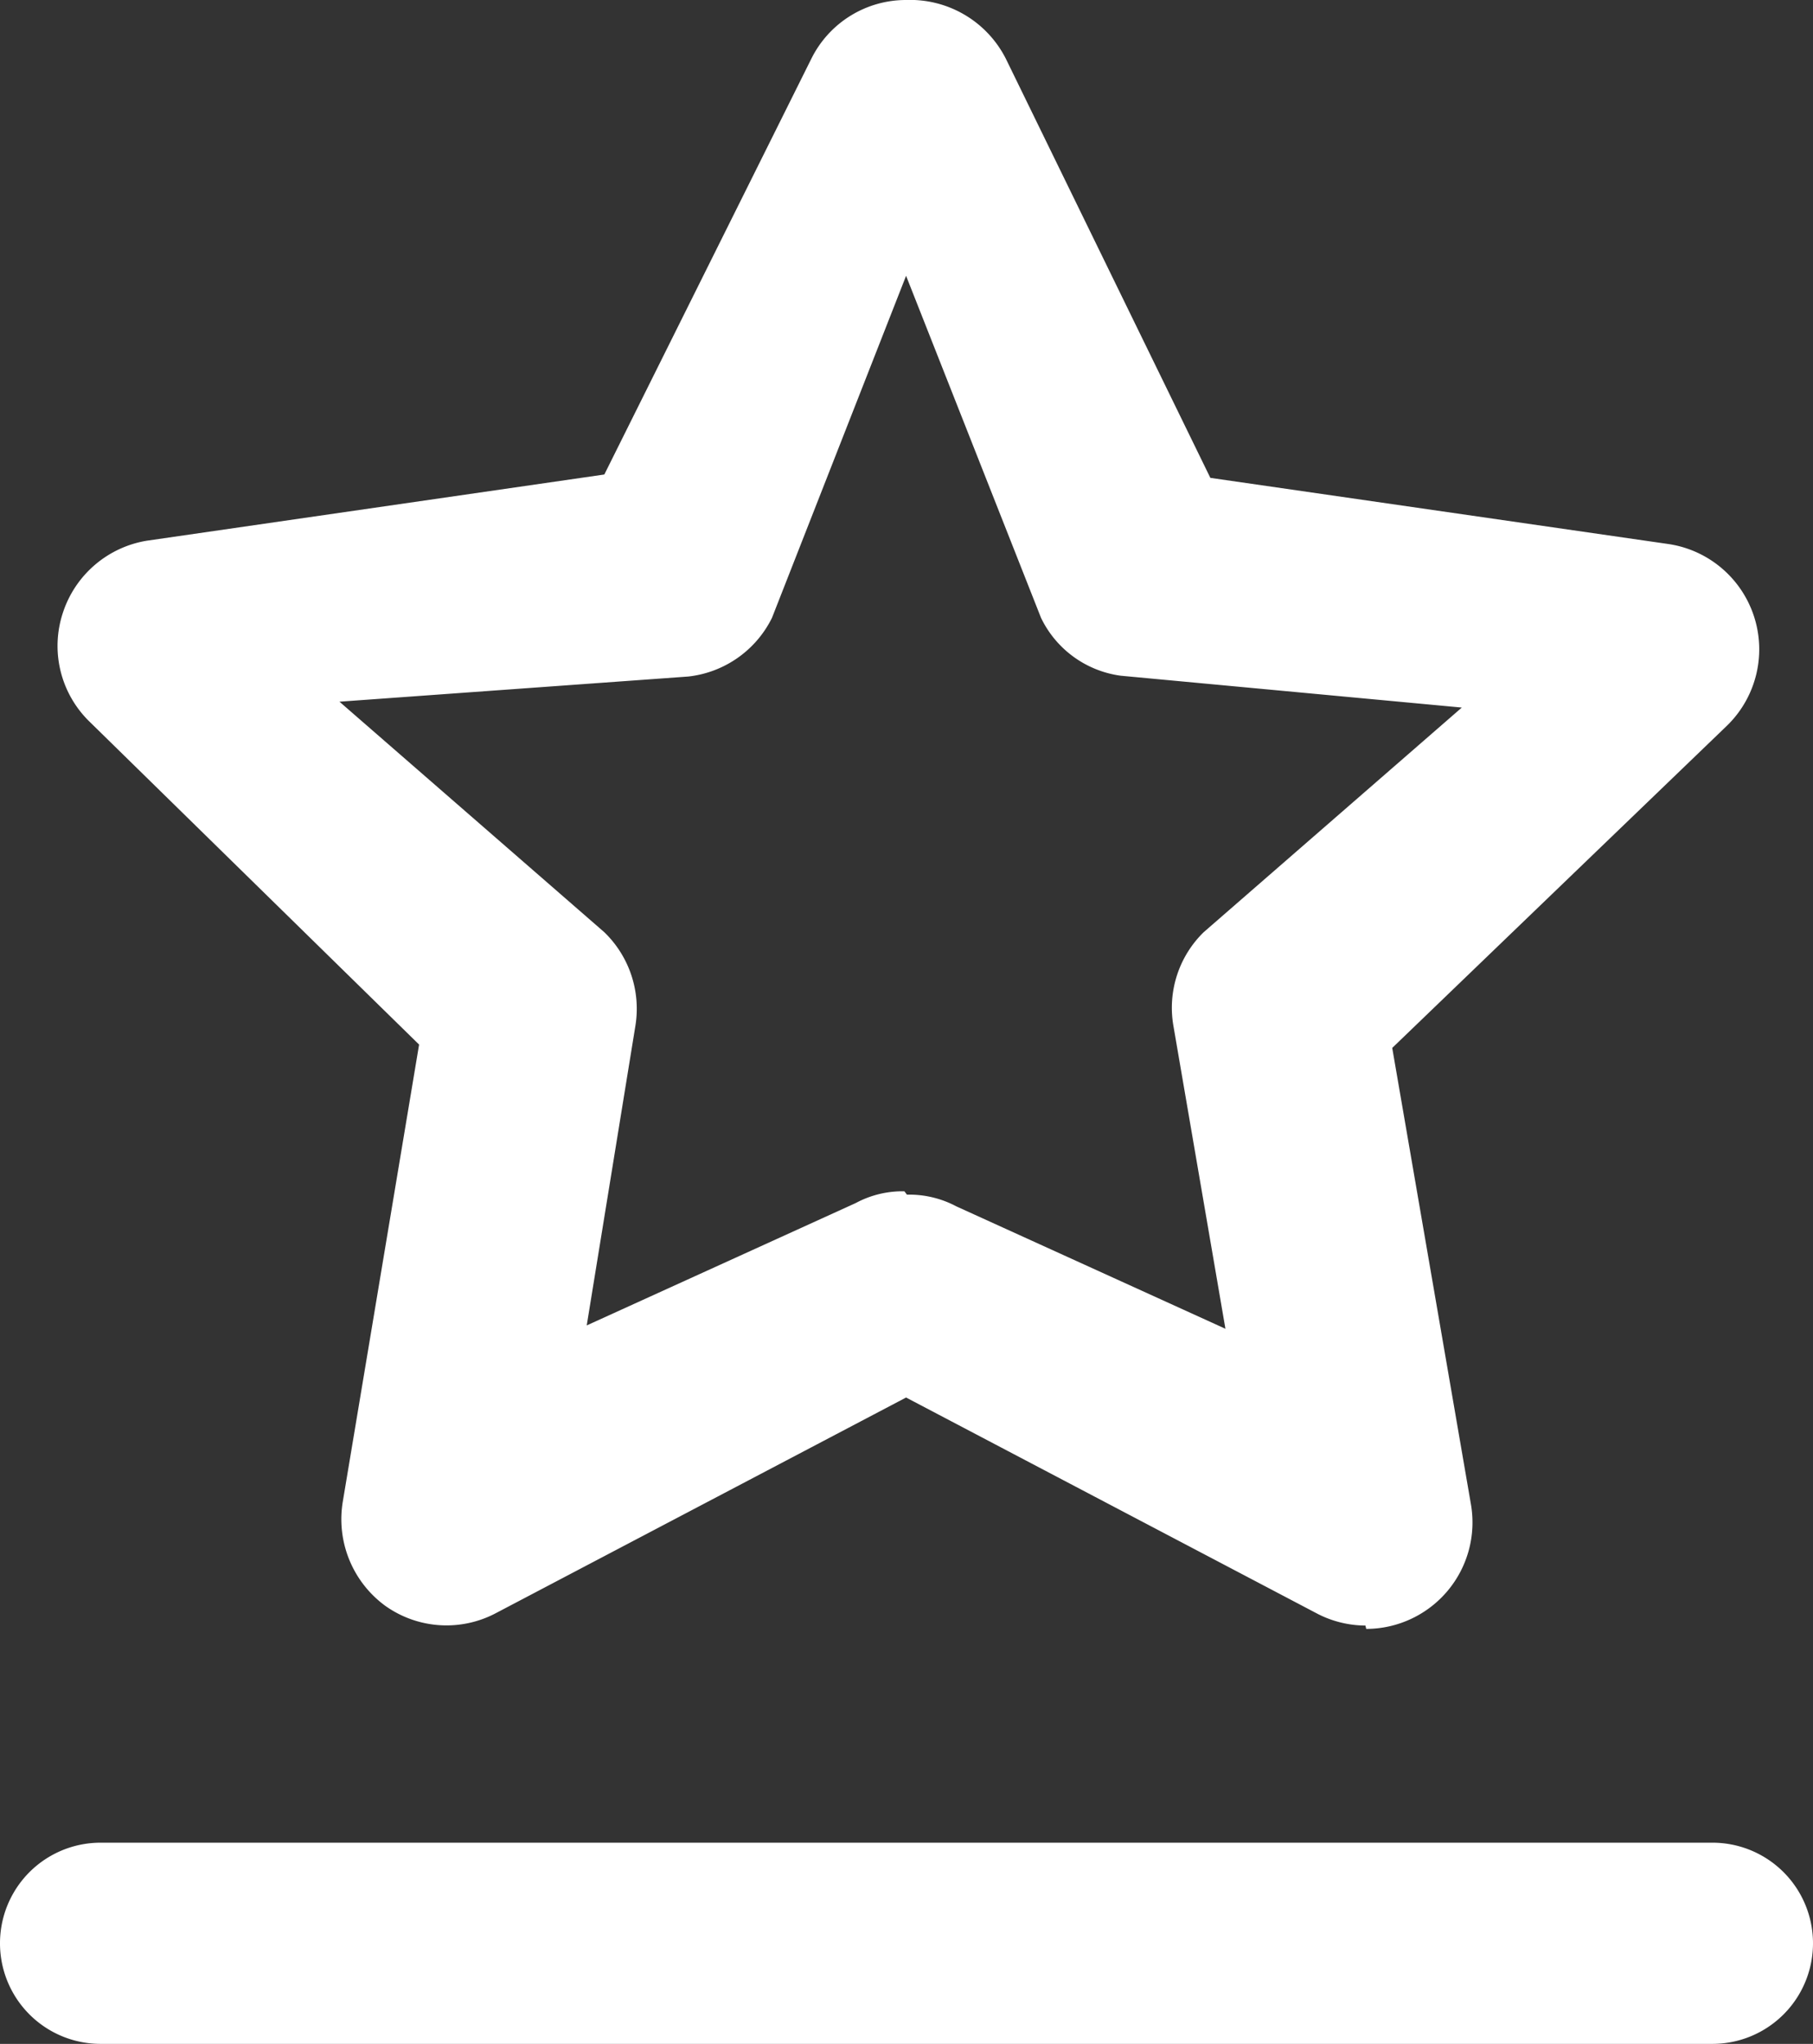 <svg xmlns="http://www.w3.org/2000/svg" viewBox="0 0 21.63 24.38"><rect x="0" y="0" width="21.63" height="24.38" fill="#333333" stroke="none"/><defs><style>.cls-1{fill:#fff;}</style></defs><g id="图层_2" data-name="图层 2"><g id="图层_1-2" data-name="图层 1"><path class="cls-1" d="M16.29,19.39a1.26,1.26,0,0,1-.59-.15l-4.89-2.57L5.92,19.24a1.26,1.26,0,0,1-1.33-.09,1.28,1.28,0,0,1-.5-1.24L5,12.46,1.07,8.61a1.26,1.26,0,0,1-.32-1.3,1.27,1.27,0,0,1,1-.86l5.46-.79L9.68.7A1.26,1.26,0,0,1,10.81,0,1.28,1.28,0,0,1,12,.7l2.44,5,5.47.79a1.27,1.27,0,0,1,.7,2.16l-4,3.85.94,5.45a1.27,1.27,0,0,1-1.25,1.48m-5.48-5.18a1.2,1.2,0,0,1,.59.14l3.21,1.46L14,12.24a1.26,1.26,0,0,1,.36-1.12l3.08-2.68-4.07-.38a1.24,1.24,0,0,1-.95-.69L10.81,3.29,9.21,7.37a1.27,1.27,0,0,1-1,.7l-4.16.3,3.16,2.75a1.27,1.27,0,0,1,.37,1.12L7,15.81l3.21-1.46a1.18,1.18,0,0,1,.58-.14m9.62,10.17H1.2a1.2,1.2,0,0,1,0-2.4H20.43a1.2,1.2,0,0,1,0,2.4"/></g></g></svg>